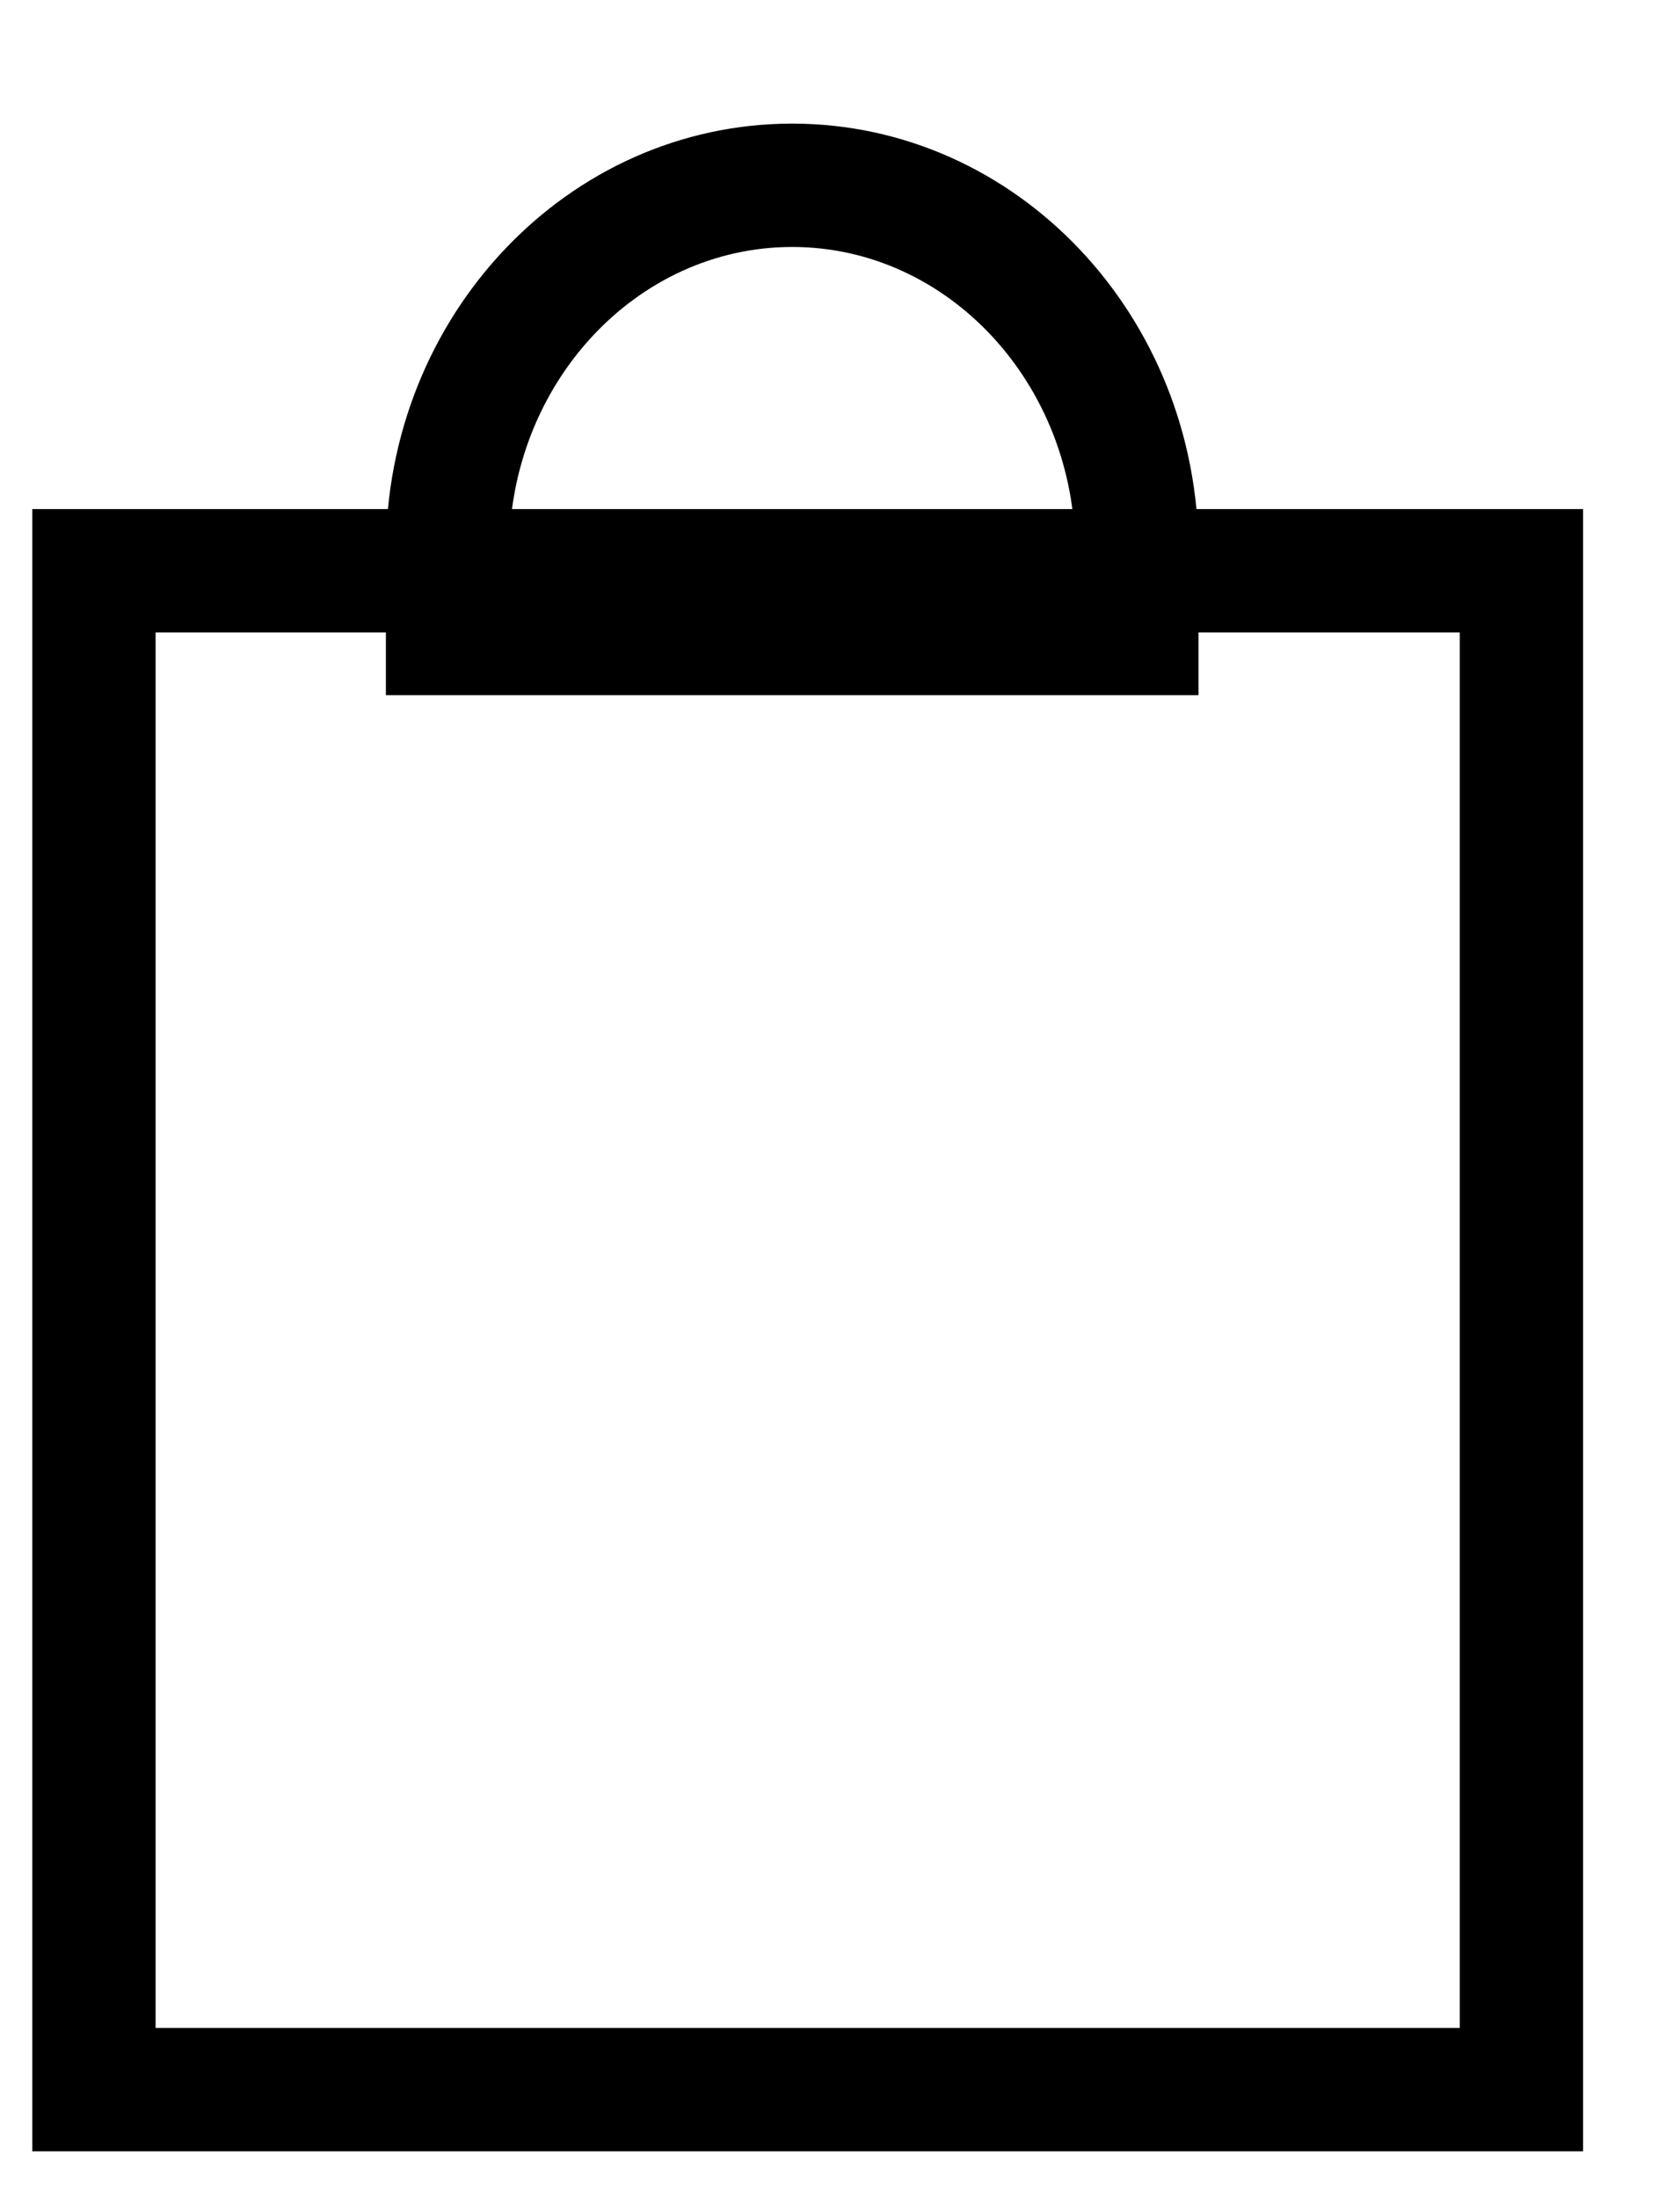 <svg width="13" height="17" viewBox="0 0 13 17" fill="none" xmlns="http://www.w3.org/2000/svg">
<g clip-path="url(#clip0_5_5610)">
<path d="M6.13 1.91C4.923 1.91 3.94 2.969 3.94 4.271V4.422H8.32V4.271C8.32 2.969 7.338 1.91 6.13 1.91ZM6.13 0.956C7.866 0.956 9.274 2.44 9.274 4.271V5.376H2.986V4.271C2.986 2.44 4.394 0.956 6.13 0.956Z" fill="black"/>
<path d="M0.727 16.161V4.414H11.773V16.161H0.727Z" stroke="black" stroke-width="0.954"/>
</g>
<defs>
<clipPath id="clip0_5_5610">
<rect width="12" height="15.682" fill="white" transform="translate(0.25 0.956)"/>
</clipPath>
</defs>
</svg>
